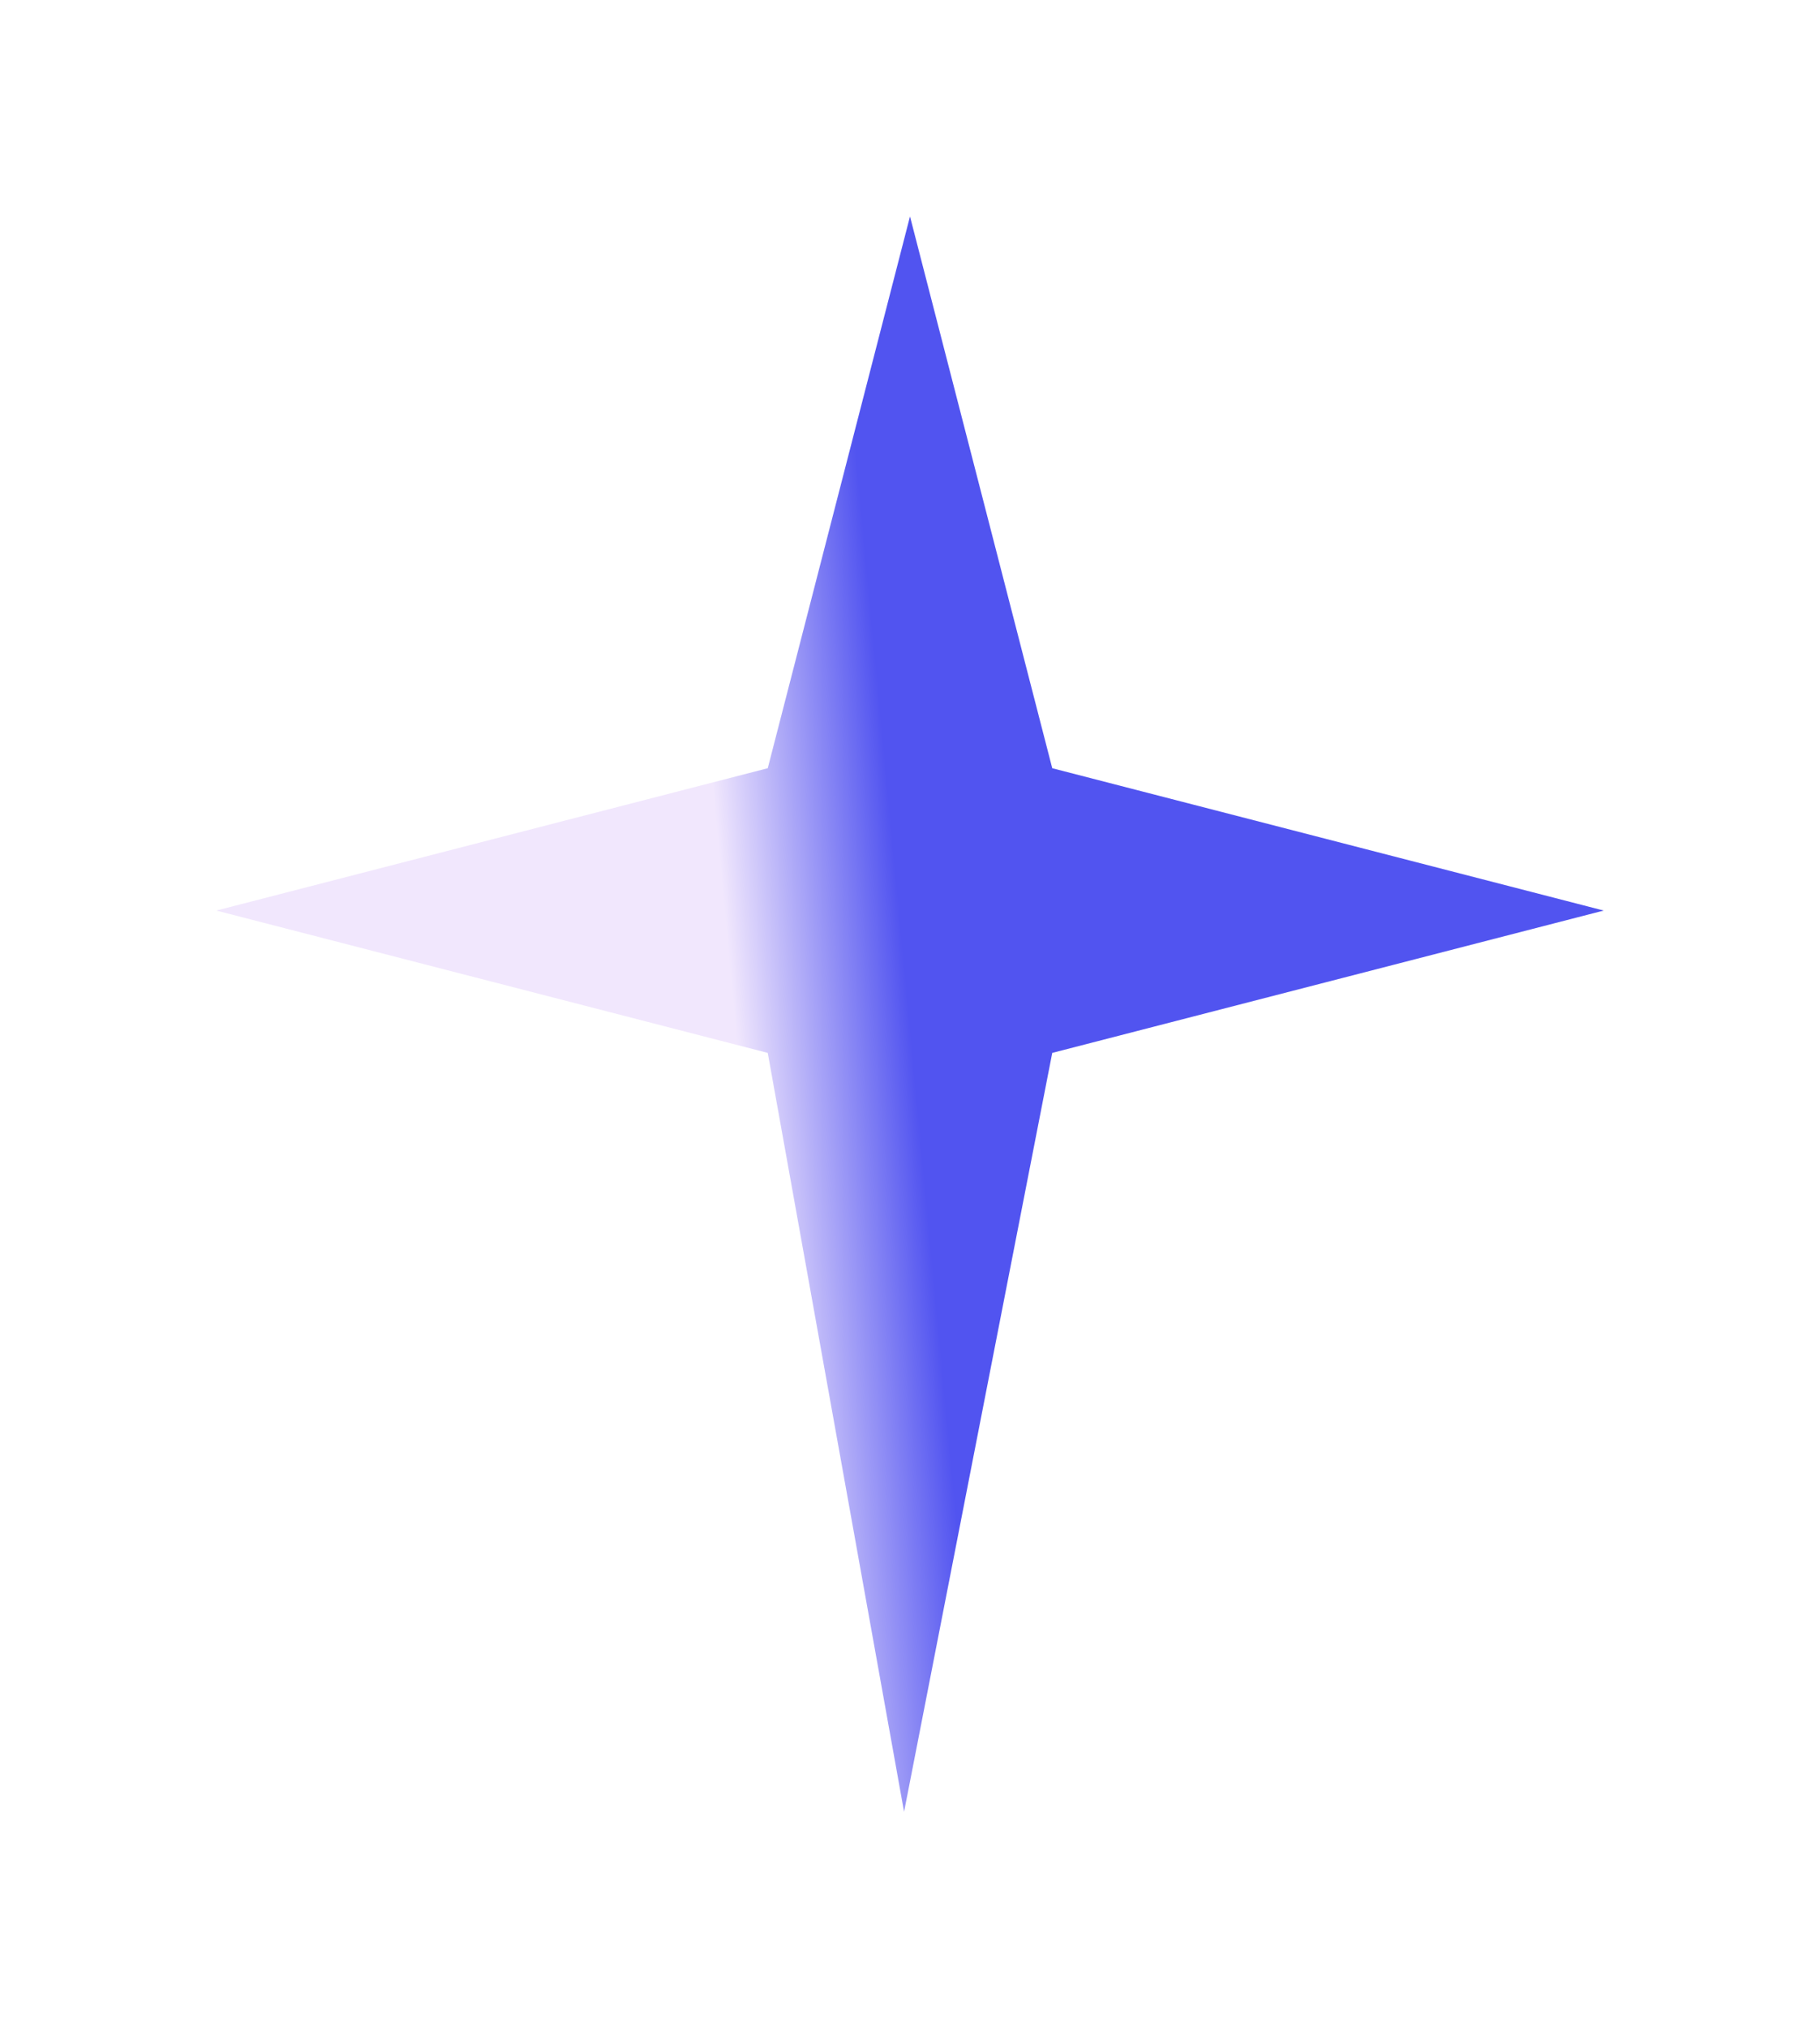 <?xml version="1.0" encoding="utf-8"?>
<svg xmlns="http://www.w3.org/2000/svg" fill="none" height="100%" overflow="visible" preserveAspectRatio="none" style="display: block;" viewBox="0 0 1178 1312" width="100%">
<g filter="url(#filter0_f_0_2130)" id="Star 1">
<path d="M589 140L681.072 496.928L1038 589L681.072 681.072L585.159 1171.98L496.928 681.072L140 589L496.928 496.928L589 140Z" fill="url(#paint0_linear_0_2130)" fill-opacity="0.69"/>
</g>
<defs>
<filter color-interpolation-filters="sRGB" filterUnits="userSpaceOnUse" height="1311.98" id="filter0_f_0_2130" width="1178" x="0" y="0">
<feFlood flood-opacity="0" result="BackgroundImageFix"/>
<feBlend in="SourceGraphic" in2="BackgroundImageFix" mode="normal" result="shape"/>
<feGaussianBlur result="effect1_foregroundBlur_0_2130" stdDeviation="70"/>
</filter>
<linearGradient gradientUnits="userSpaceOnUse" id="paint0_linear_0_2130" x1="599.748" x2="487.318" y1="776.55" y2="787.157">
<stop stop-color="#0307E9"/>
<stop offset="1" stop-color="#EBDDFC"/>
</linearGradient>
</defs>
</svg>